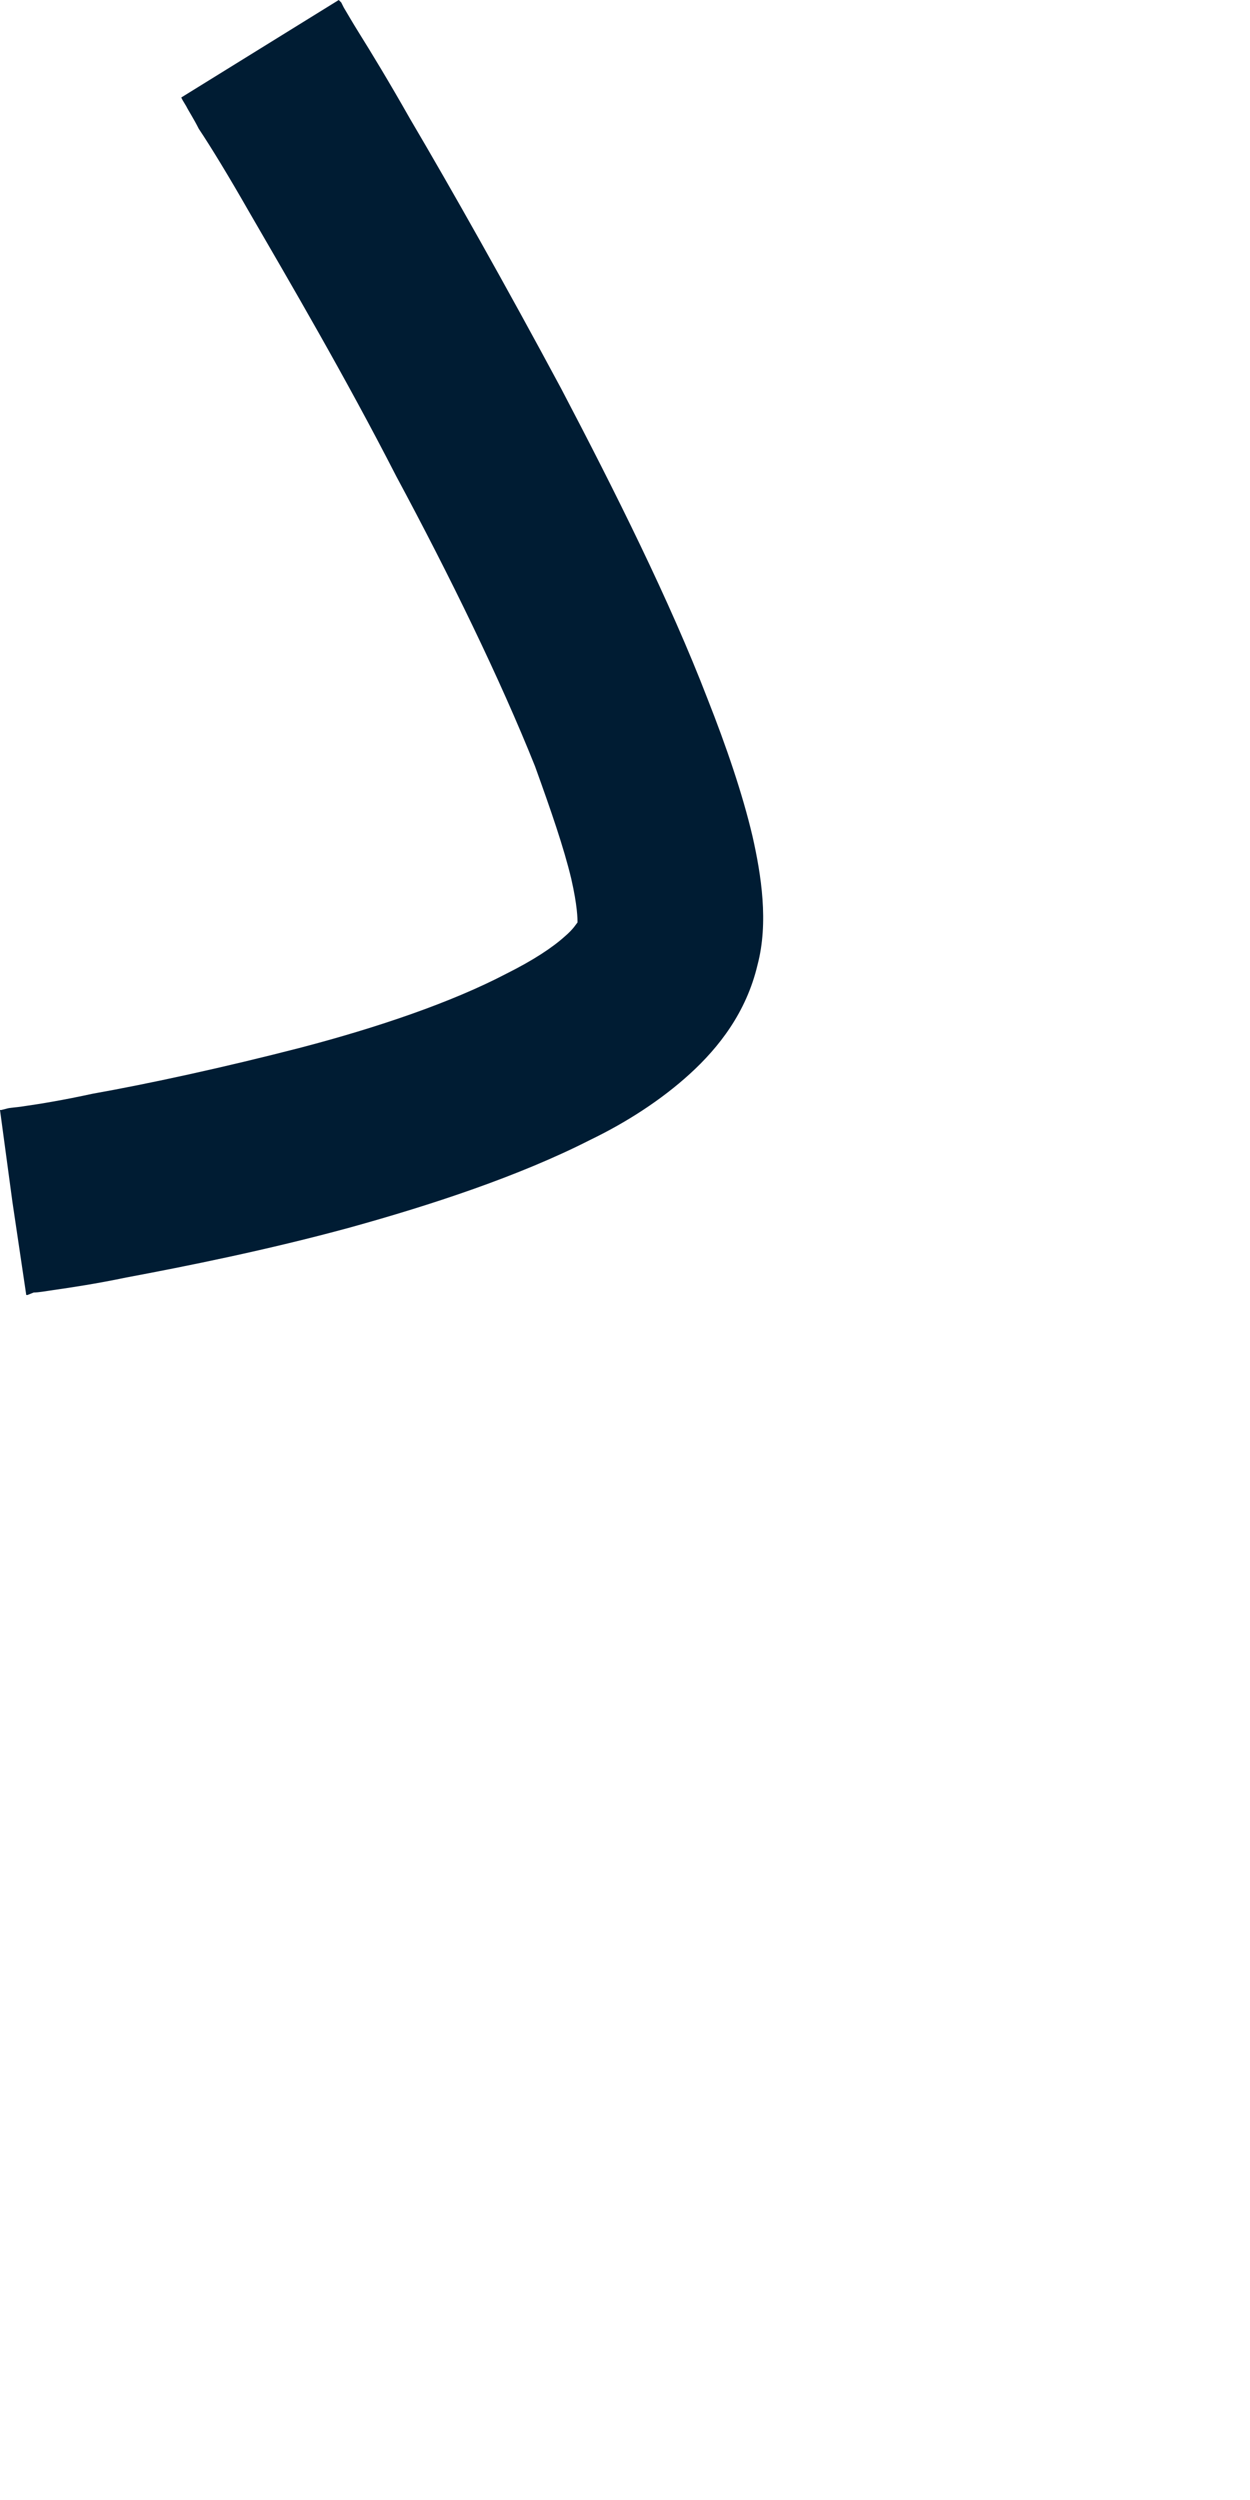 <?xml version="1.0" encoding="utf-8"?>
<svg xmlns="http://www.w3.org/2000/svg" fill="none" height="100%" overflow="visible" preserveAspectRatio="none" style="display: block;" viewBox="0 0 1 2" width="100%">
<path clip-rule="evenodd" d="M0.145 0.078L0.208 0.039C0.271 2.35197e-05 0.271 0 0.271 0L0.273 0.002L0.275 0.006C0.278 0.011 0.282 0.018 0.287 0.026C0.297 0.042 0.311 0.065 0.328 0.095C0.361 0.151 0.405 0.229 0.449 0.311C0.492 0.393 0.536 0.481 0.566 0.559C0.581 0.597 0.594 0.635 0.602 0.669C0.609 0.7 0.615 0.738 0.606 0.772C0.597 0.81 0.575 0.838 0.552 0.859C0.529 0.88 0.501 0.898 0.472 0.912C0.415 0.941 0.345 0.964 0.28 0.982C0.214 1 0.149 1.013 0.101 1.022C0.077 1.027 0.057 1.03 0.043 1.032C0.036 1.033 0.031 1.034 0.027 1.034L0.022 1.036H0.021C0.021 1.036 0.021 1.036 0.01 0.962C1.6922e-05 0.888 0 0.888 0 0.888H0.001L0.005 0.887C0.008 0.886 0.013 0.886 0.019 0.885C0.033 0.883 0.051 0.88 0.074 0.875C0.119 0.867 0.179 0.854 0.241 0.838C0.302 0.822 0.361 0.802 0.405 0.779C0.427 0.768 0.442 0.758 0.452 0.749C0.459 0.743 0.461 0.739 0.462 0.738C0.462 0.735 0.462 0.725 0.457 0.703C0.451 0.678 0.441 0.649 0.428 0.613C0.4 0.543 0.36 0.461 0.317 0.381C0.276 0.301 0.232 0.226 0.199 0.169C0.183 0.141 0.169 0.118 0.159 0.103C0.155 0.095 0.151 0.089 0.149 0.085L0.146 0.08L0.145 0.078Z" fill="#001C33" fill-rule="evenodd" id="Vector"/>
</svg>